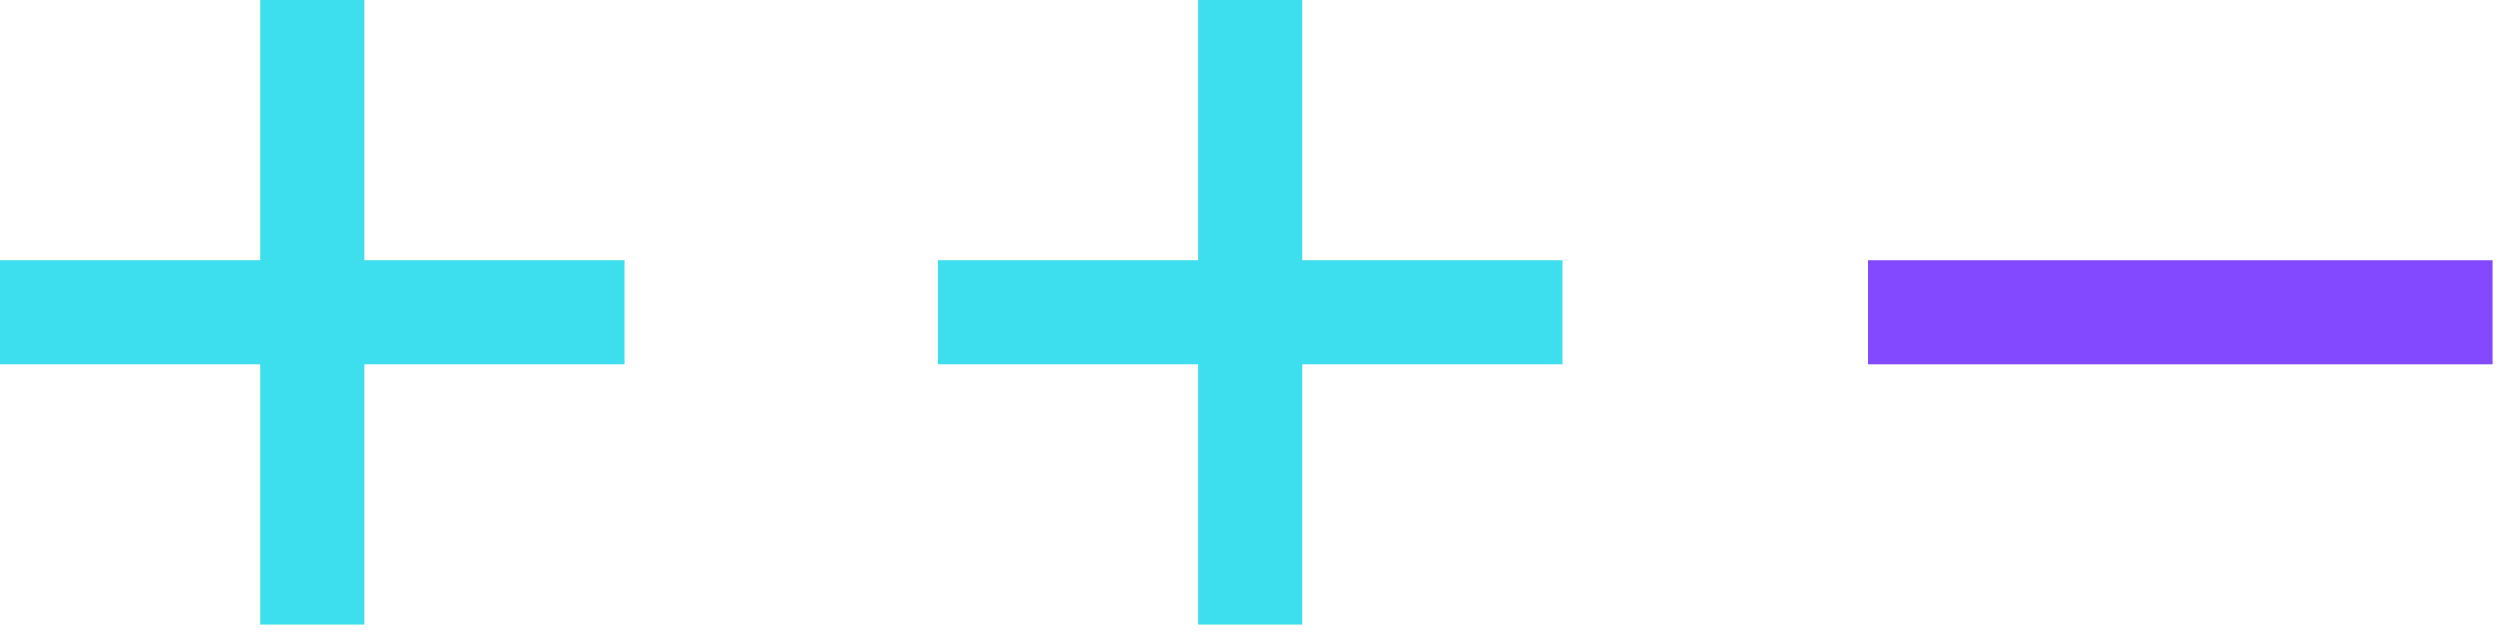 <?xml version="1.0" encoding="UTF-8"?> <svg xmlns="http://www.w3.org/2000/svg" width="90" height="23" viewBox="0 0 90 23" fill="none"><rect width="3.747" height="22.484" transform="matrix(-1 0 0 1 13.116 0)" fill="#3DDEED"></rect><rect width="3.747" height="22.484" transform="matrix(4.37114e-08 1 1 -4.37114e-08 0 9.368)" fill="#3DDEED"></rect><rect width="3.747" height="22.484" transform="matrix(4.37114e-08 1 1 -4.37114e-08 67.249 9.368)" fill="#8349FF"></rect><rect width="3.747" height="22.484" transform="matrix(-1 0 0 1 46.881 0)" fill="#3DDEED"></rect><rect width="3.747" height="22.484" transform="matrix(4.37114e-08 1 1 -4.37114e-08 33.765 9.368)" fill="#3DDEED"></rect></svg> 